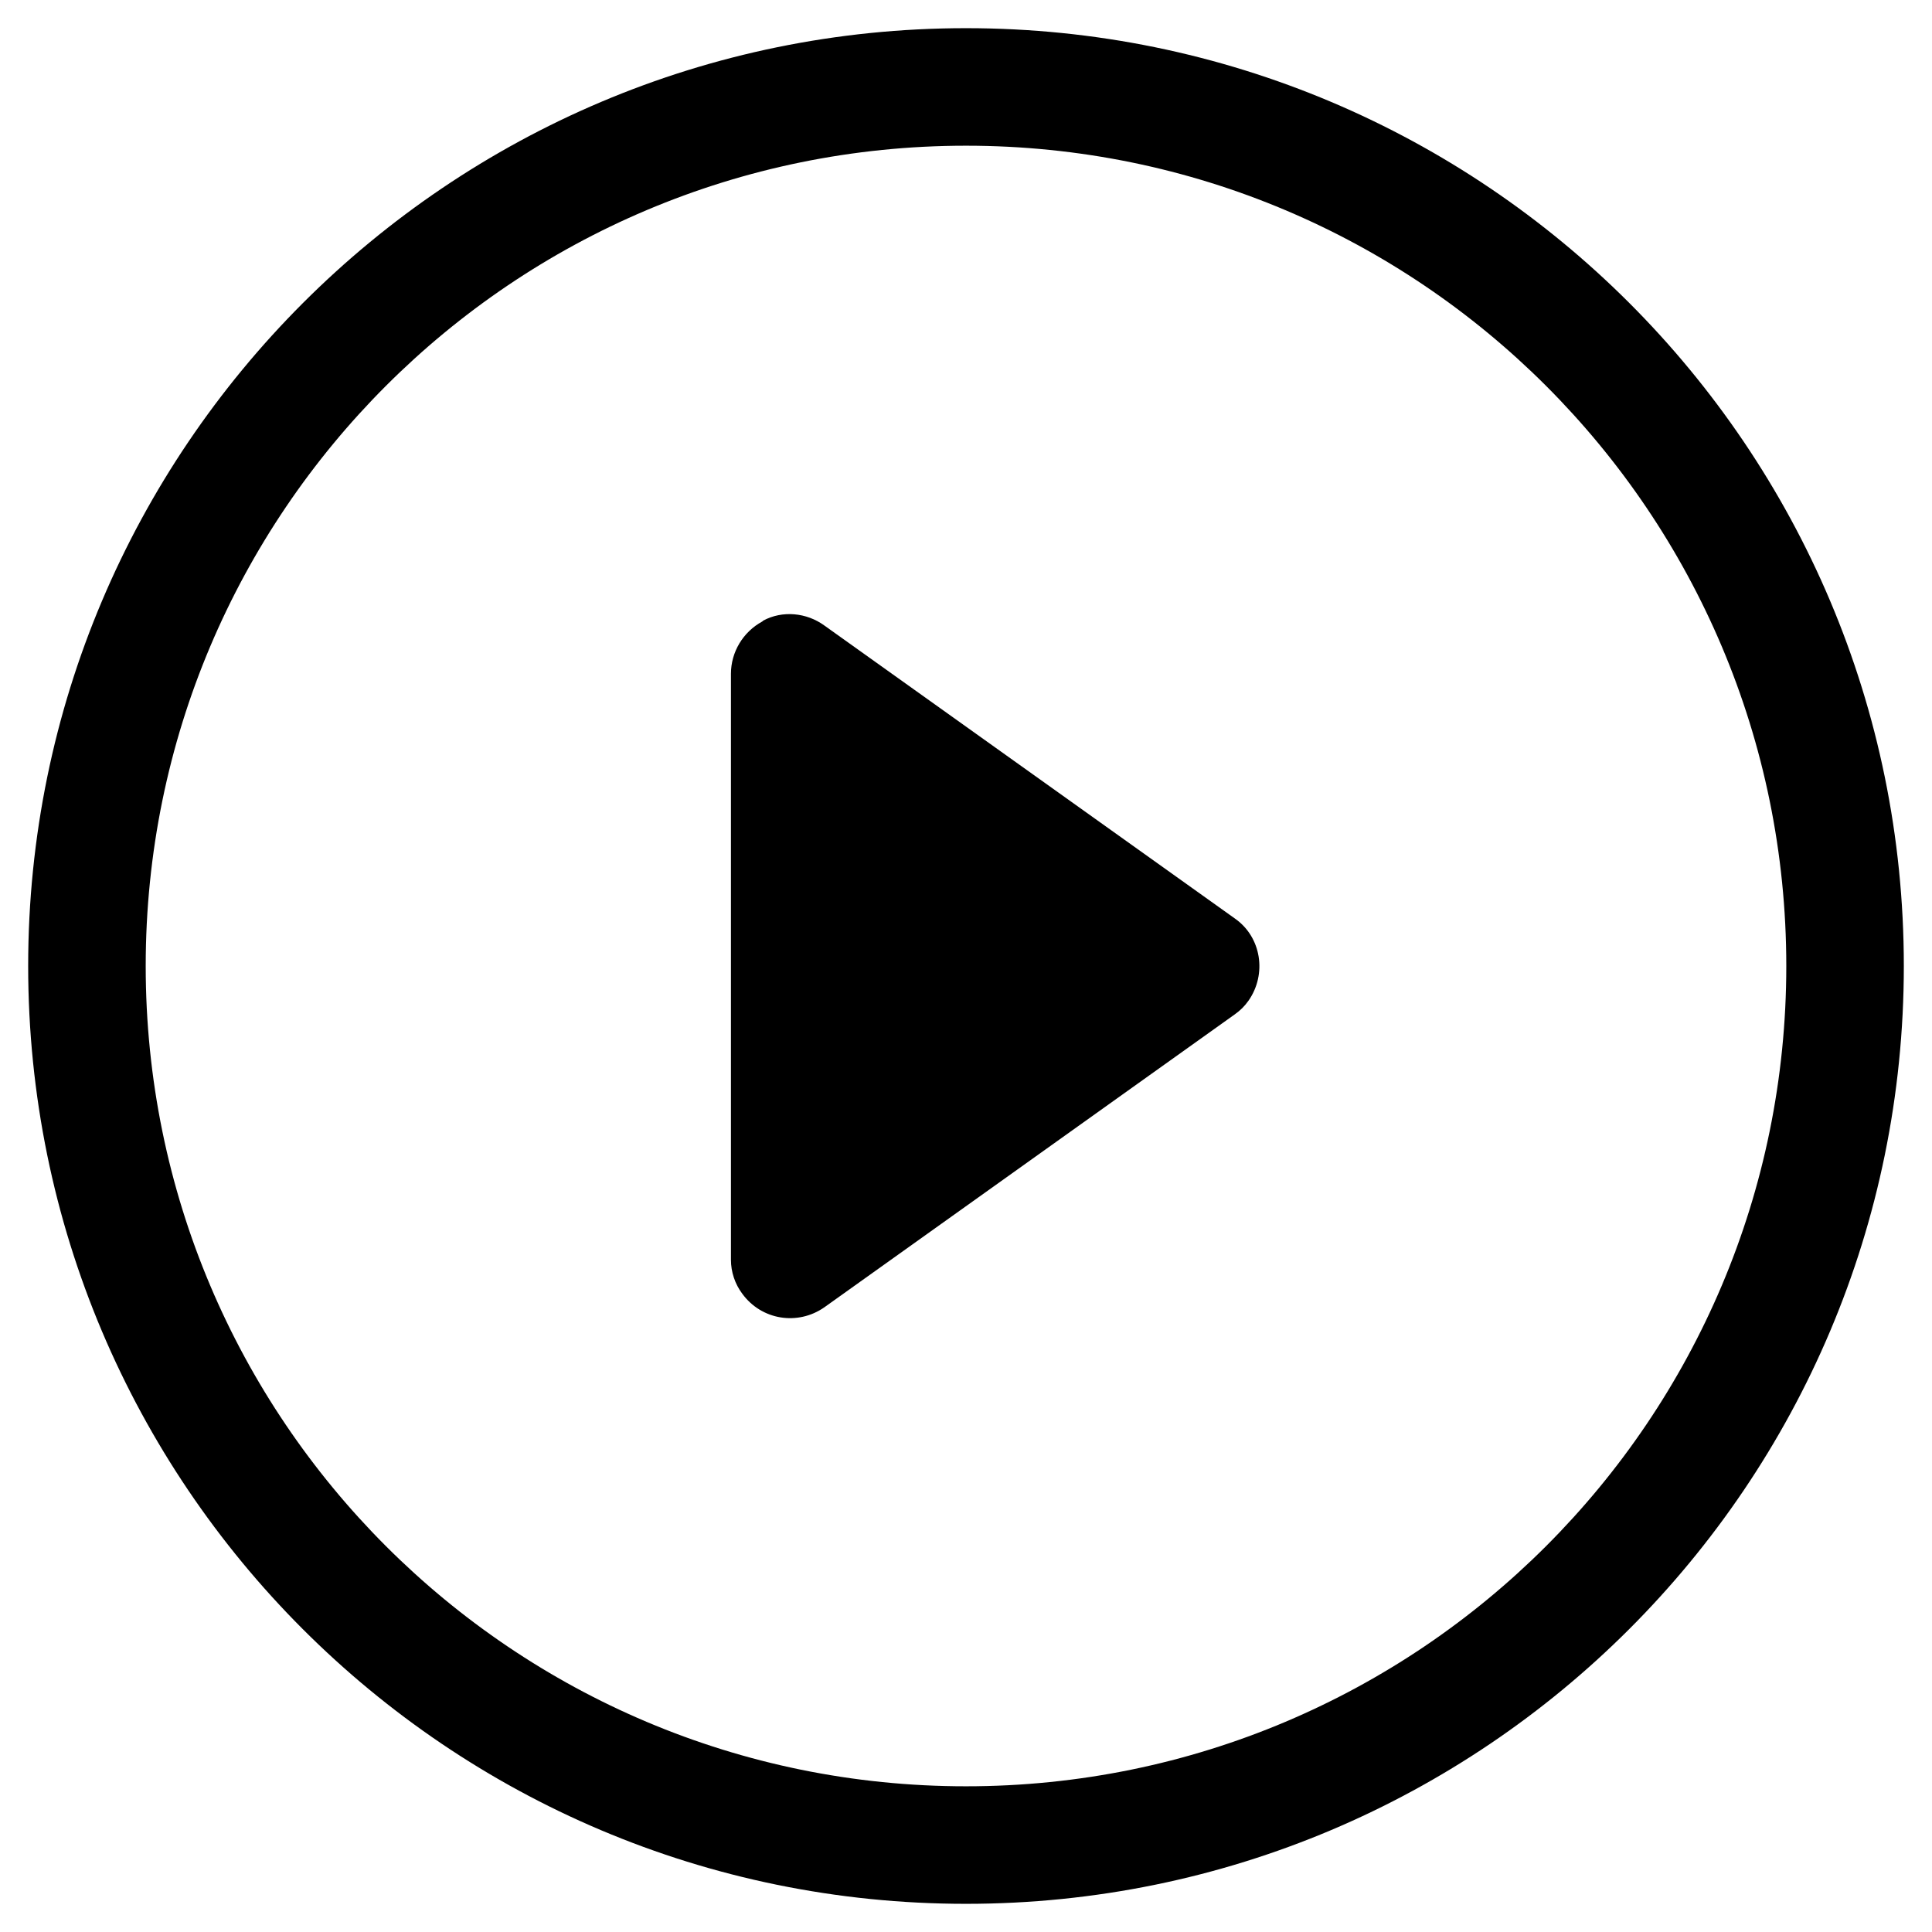 <?xml version="1.0" encoding="UTF-8"?>
<svg id="Layer_2" data-name="Layer 2" xmlns="http://www.w3.org/2000/svg" xmlns:xlink="http://www.w3.org/1999/xlink" viewBox="0 0 24 24">
  <defs>
    <style>
      .cls-1 {
        fill: none;
      }

      .cls-2 {
        clip-path: url(#clippath);
      }
    </style>
    <clipPath id="clippath">
      <rect class="cls-1" width="24" height="24"/>
    </clipPath>
  </defs>
  <g id="Layer_1-2" data-name="Layer 1">
    <g class="cls-2">
      <g>
        <path d="M12,22.19c-5.63,0-10.19-4.56-10.19-10.19S6.37,1.81,12,1.81s10.19,4.56,10.19,10.19-4.56,10.19-10.19,10.19M12,23.65c6.43,0,11.65-5.21,11.65-11.65S18.43.35,12,.35.35,5.57.35,12s5.21,11.65,11.65,11.65"/>
        <path d="M9.48,7.71c.24-.13.54-.1.76.06l5.1,3.64c.33.23.4.69.17,1.02-.05.07-.1.12-.17.17l-5.1,3.64c-.33.23-.78.16-1.02-.17-.09-.12-.14-.27-.14-.42v-7.28c0-.27.15-.52.39-.65"/>
      </g>
    </g>
  </g>
</svg>